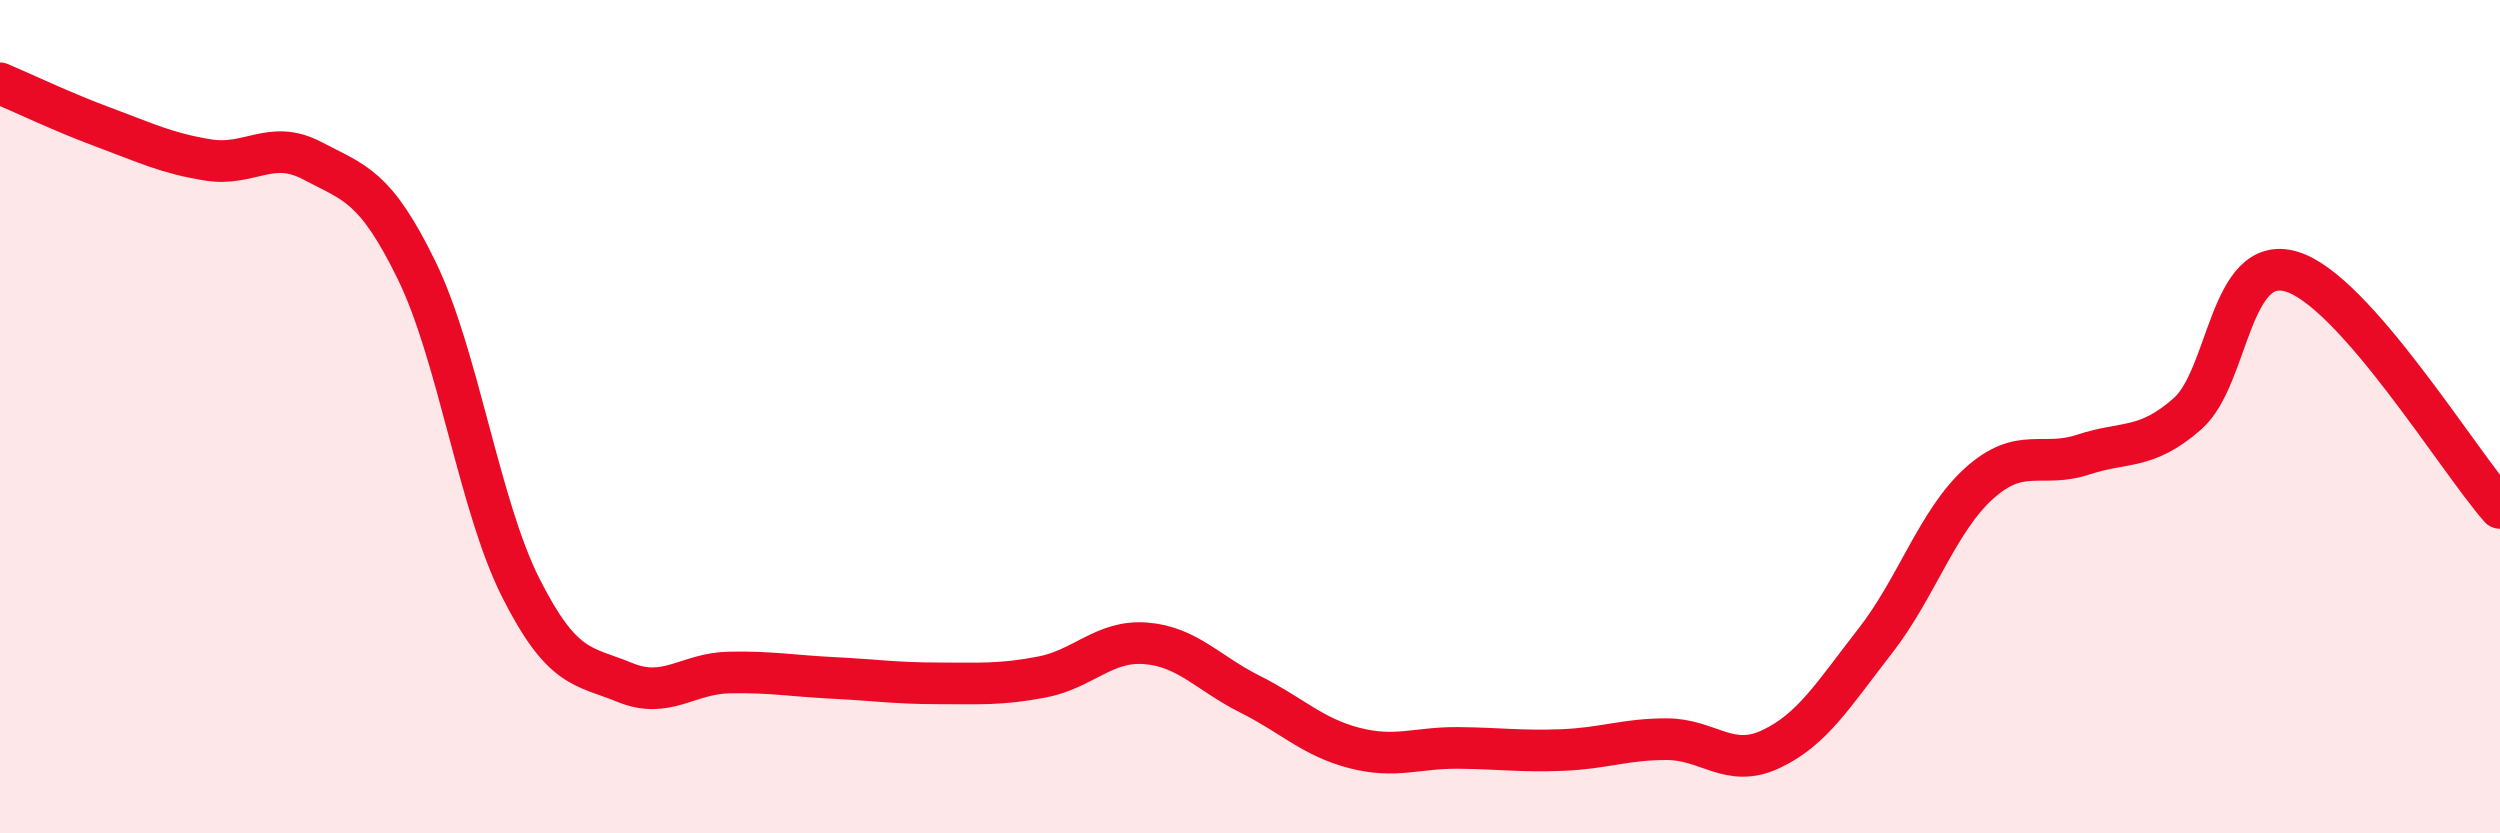 
    <svg width="60" height="20" viewBox="0 0 60 20" xmlns="http://www.w3.org/2000/svg">
      <path
        d="M 0,2 C 0.5,2.21 1.5,2.69 2.5,3.06 C 3.5,3.43 4,3.68 5,3.84 C 6,4 6.5,3.33 7.5,3.86 C 8.5,4.39 9,4.44 10,6.49 C 11,8.54 11.5,12.13 12.5,14.11 C 13.5,16.09 14,15.97 15,16.38 C 16,16.79 16.5,16.16 17.5,16.14 C 18.5,16.12 19,16.22 20,16.27 C 21,16.32 21.5,16.4 22.5,16.4 C 23.5,16.4 24,16.44 25,16.25 C 26,16.06 26.5,15.36 27.5,15.44 C 28.5,15.52 29,16.16 30,16.66 C 31,17.16 31.5,17.69 32.5,17.95 C 33.5,18.21 34,17.94 35,17.95 C 36,17.96 36.5,18.04 37.5,18 C 38.5,17.96 39,17.74 40,17.74 C 41,17.74 41.5,18.45 42.5,17.98 C 43.5,17.51 44,16.67 45,15.39 C 46,14.11 46.5,12.5 47.5,11.6 C 48.5,10.7 49,11.24 50,10.91 C 51,10.58 51.5,10.81 52.5,9.93 C 53.5,9.05 53.5,6.07 55,6.52 C 56.5,6.97 59,11.06 60,12.19L60 20L0 20Z"
        fill="#EB0A25"
        opacity="0.1"
        stroke-linecap="round"
        stroke-linejoin="round"
      />
      <path
        d="M 0,2 C 0.5,2.21 1.5,2.69 2.5,3.06 C 3.5,3.43 4,3.68 5,3.84 C 6,4 6.5,3.33 7.5,3.86 C 8.5,4.39 9,4.44 10,6.49 C 11,8.54 11.5,12.13 12.5,14.11 C 13.5,16.09 14,15.97 15,16.38 C 16,16.79 16.5,16.16 17.5,16.14 C 18.5,16.12 19,16.22 20,16.27 C 21,16.32 21.5,16.4 22.5,16.4 C 23.5,16.4 24,16.44 25,16.25 C 26,16.06 26.5,15.36 27.5,15.44 C 28.5,15.52 29,16.16 30,16.66 C 31,17.16 31.5,17.69 32.5,17.95 C 33.5,18.21 34,17.94 35,17.95 C 36,17.96 36.5,18.04 37.5,18 C 38.5,17.96 39,17.74 40,17.74 C 41,17.74 41.5,18.45 42.5,17.98 C 43.5,17.51 44,16.67 45,15.39 C 46,14.11 46.5,12.5 47.5,11.6 C 48.5,10.7 49,11.24 50,10.91 C 51,10.58 51.5,10.81 52.5,9.93 C 53.5,9.05 53.5,6.07 55,6.52 C 56.5,6.97 59,11.06 60,12.19"
        stroke="#EB0A25"
        stroke-width="1"
        fill="none"
        stroke-linecap="round"
        stroke-linejoin="round"
      />
    </svg>
  